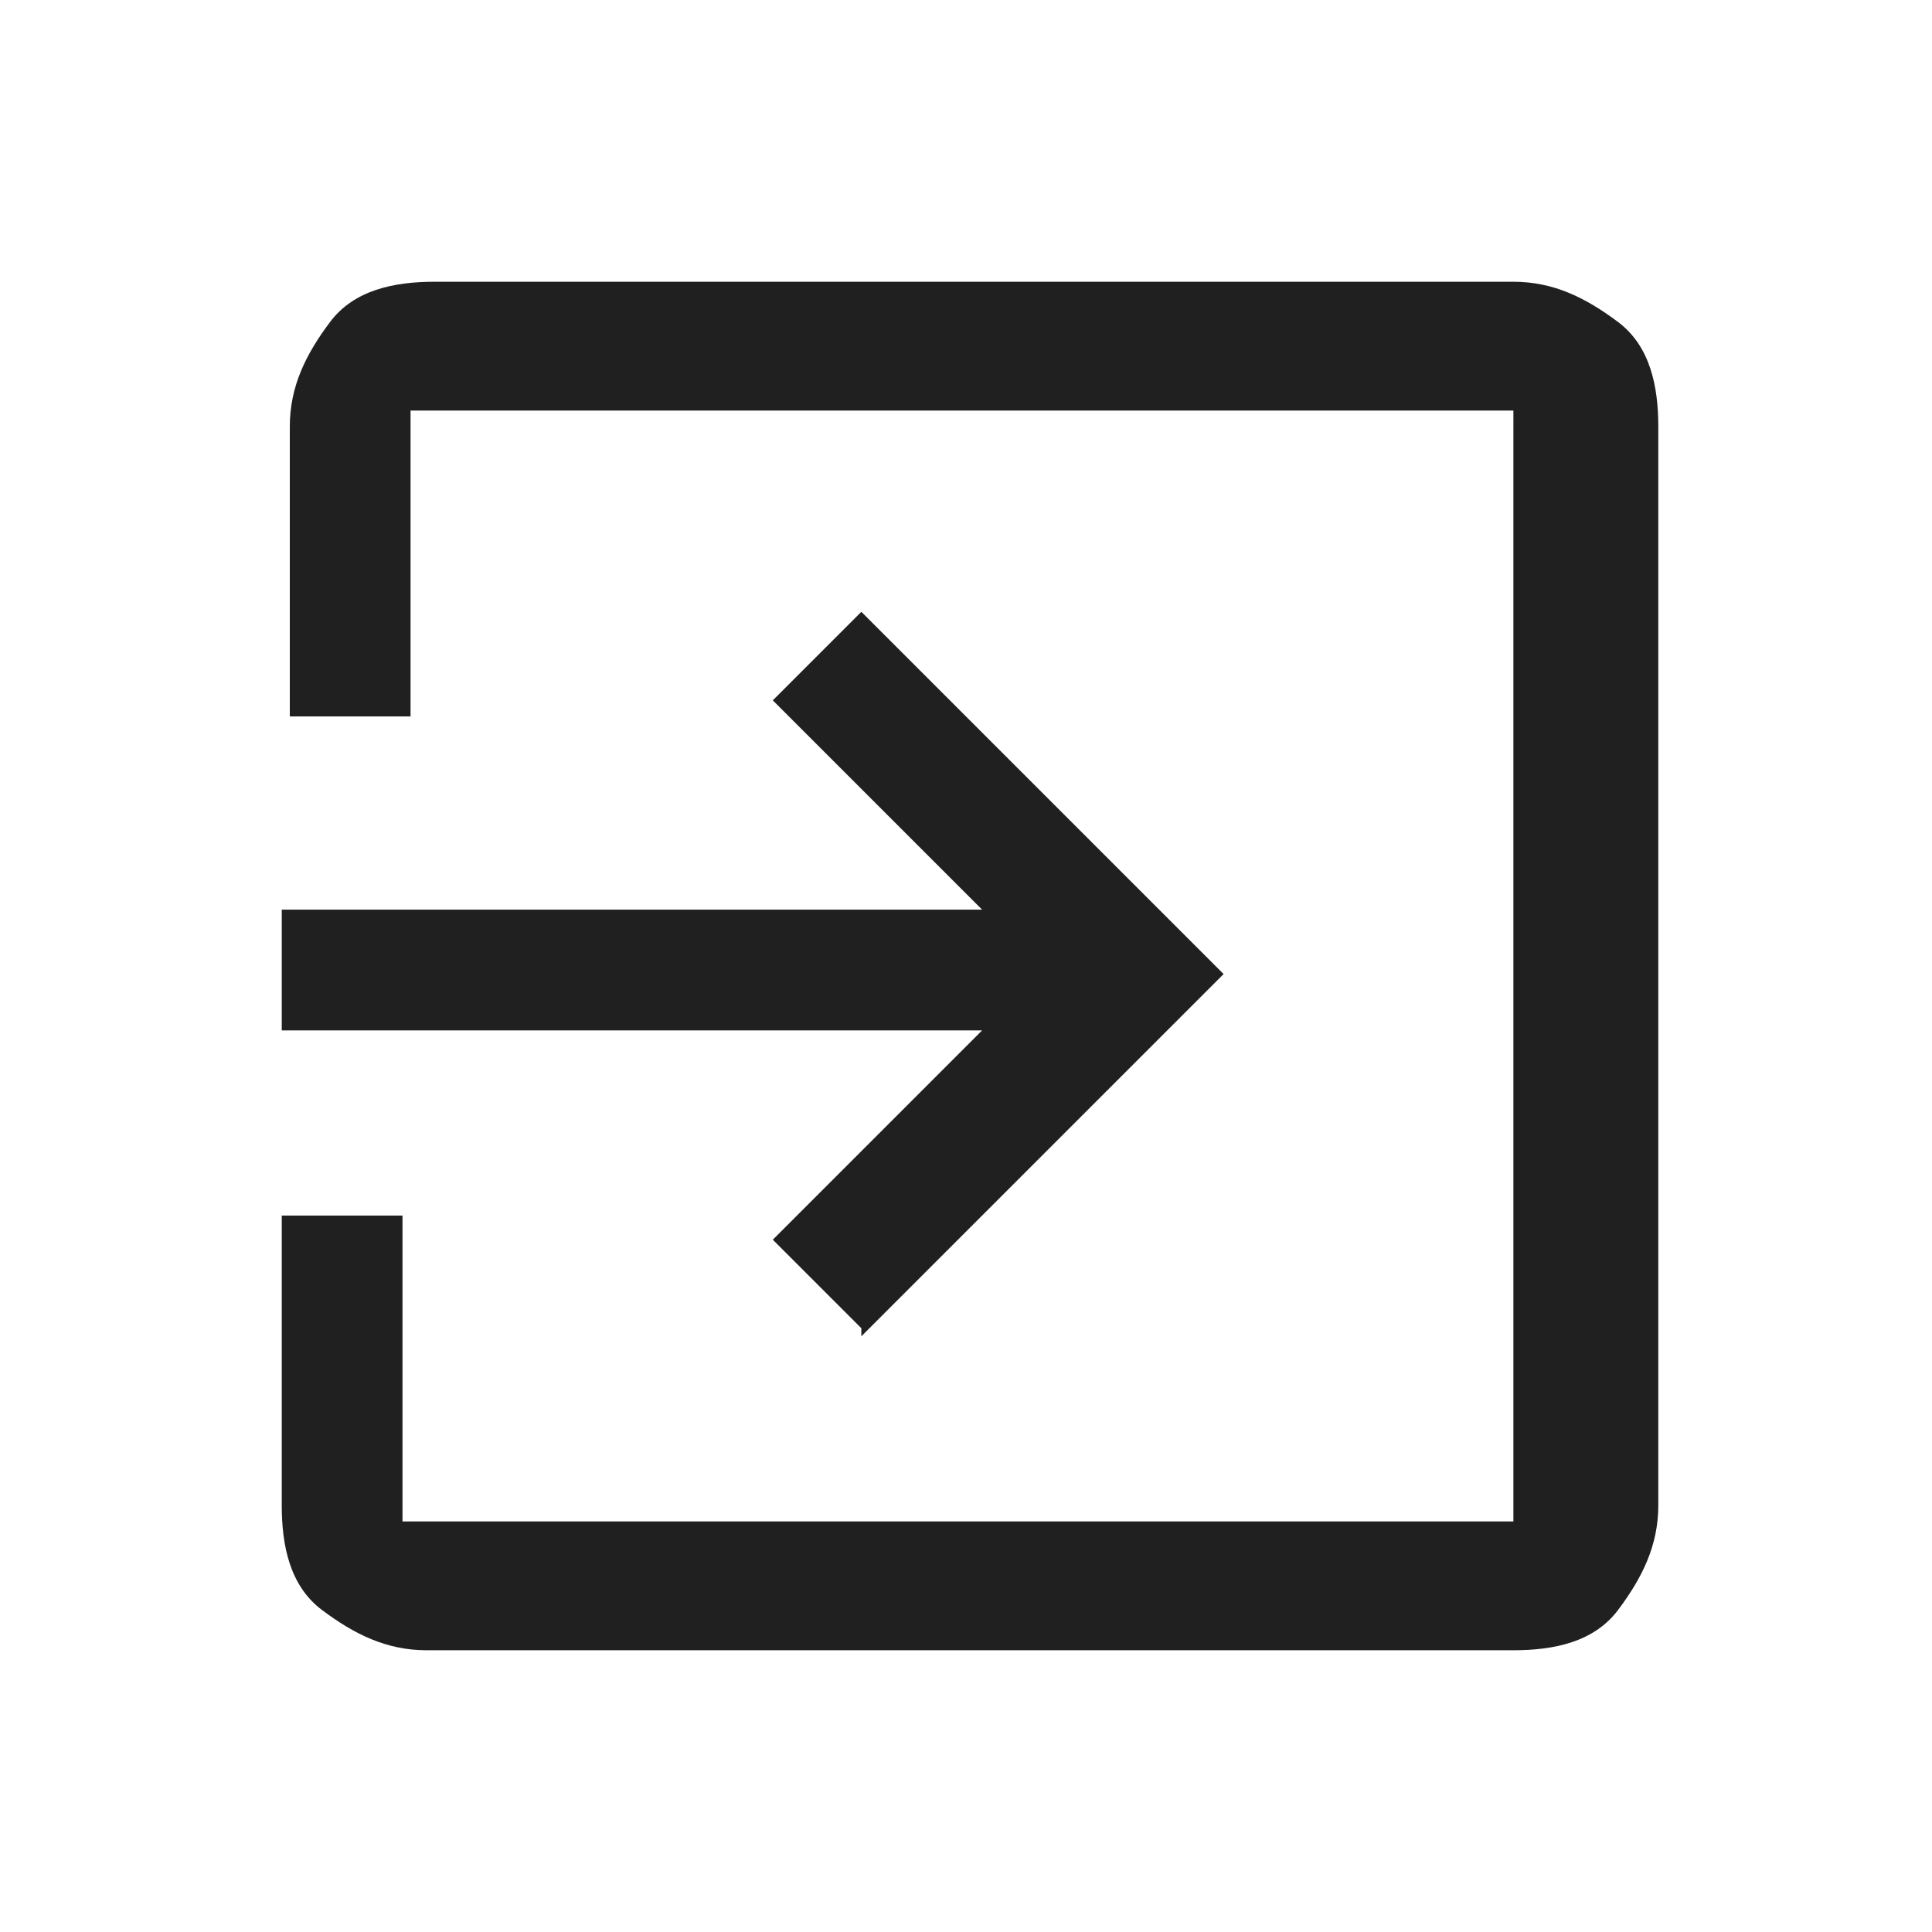 <?xml version="1.0" encoding="UTF-8"?>
<svg xmlns="http://www.w3.org/2000/svg" version="1.1" viewBox="0 0 24 24">
  <defs>
    <style>
      .cls-1 {
        fill: #202020;
      }
    </style>
  </defs>
  <!-- Generator: Adobe Illustrator 28.7.1, SVG Export Plug-In . SVG Version: 1.2.0 Build 142)  -->
  <g>
    <g id="Warstwa_1">
      <path class="cls-1" d="M5.3,20.5c-.5,0-.9-.2-1.3-.5s-.5-.8-.5-1.3v-3.6h1.5v3.6c0,0,0,.1,0,.2,0,0,.1,0,.2,0h13.4c0,0,.1,0,.2,0,0,0,0-.1,0-.2V5.3c0,0,0-.1,0-.2,0,0-.1,0-.2,0H5.3c0,0-.1,0-.2,0,0,0,0,.1,0,.2v3.6h-1.5v-3.6c0-.5.2-.9.5-1.3s.8-.5,1.3-.5h13.4c.5,0,.9.2,1.3.5s.5.8.5,1.3v13.4c0,.5-.2.9-.5,1.3s-.8.5-1.3.5H5.3ZM10.7,16.5l-1.1-1.1,2.6-2.6H3.5v-1.5h8.7l-2.6-2.6,1.1-1.1,4.5,4.5-4.5,4.5Z"/>
    </g>
  </g>
</svg>